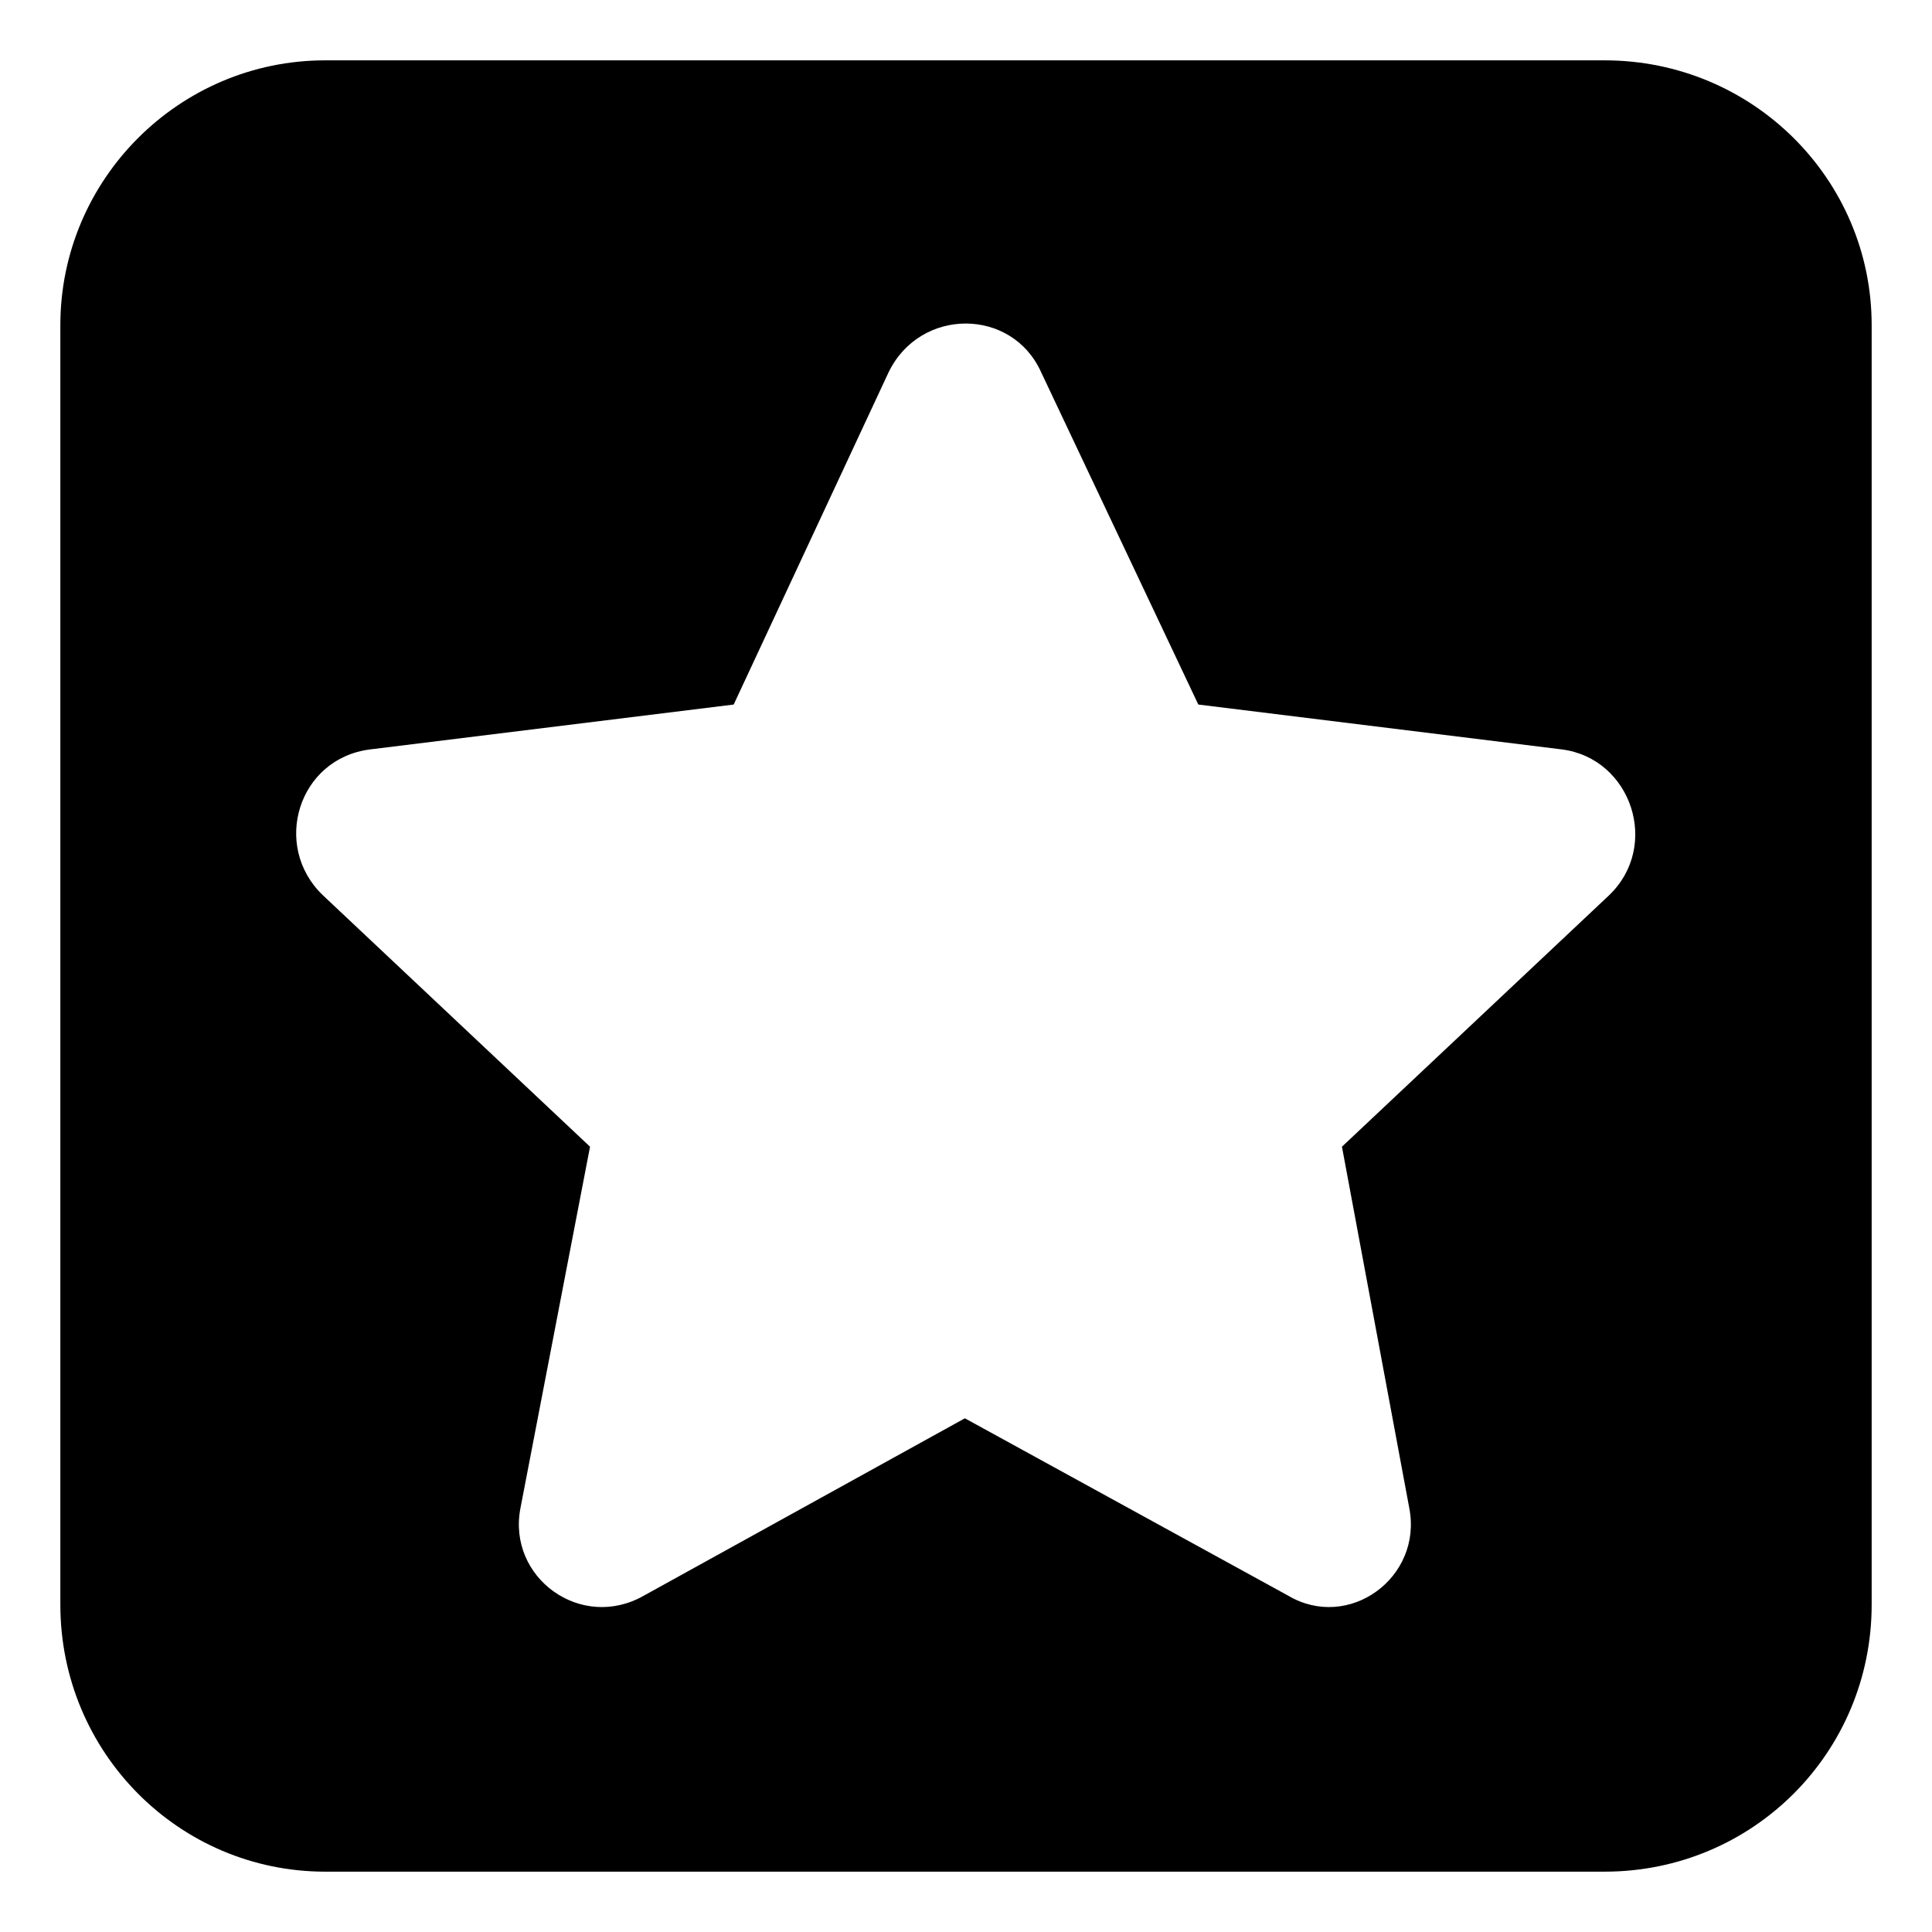 <?xml version="1.0" encoding="UTF-8"?>
<!-- The Best Svg Icon site in the world: iconSvg.co, Visit us! https://iconsvg.co -->
<svg fill="#000000" width="800px" height="800px" version="1.1" viewBox="144 144 512 512" xmlns="http://www.w3.org/2000/svg">
 <path d="m230.18 640.01h339.05c39.258 0 70.781-31.523 70.781-70.781v-339.05c0-38.664-31.523-70.188-70.781-70.188h-339.05c-38.664 0-70.188 31.523-70.188 70.188v339.05c0 39.258 31.523 70.781 70.188 70.781zm231.38-309.3 96.359 11.895c18.438 2.379 26.172 25.578 12.492 38.664l-70.781 66.621 17.844 95.766c3.57 18.438-16.059 32.715-32.121 23.199l-85.652-46.992-85.059 46.992c-16.656 9.516-36.285-4.758-32.715-23.199l18.438-95.766-70.781-66.621c-13.68-13.086-6.543-36.285 12.492-38.664l96.359-11.895 41.043-88.031c8.328-17.25 32.715-17.25 40.449 0l41.637 88.031z" fill-rule="evenodd"/>
</svg>